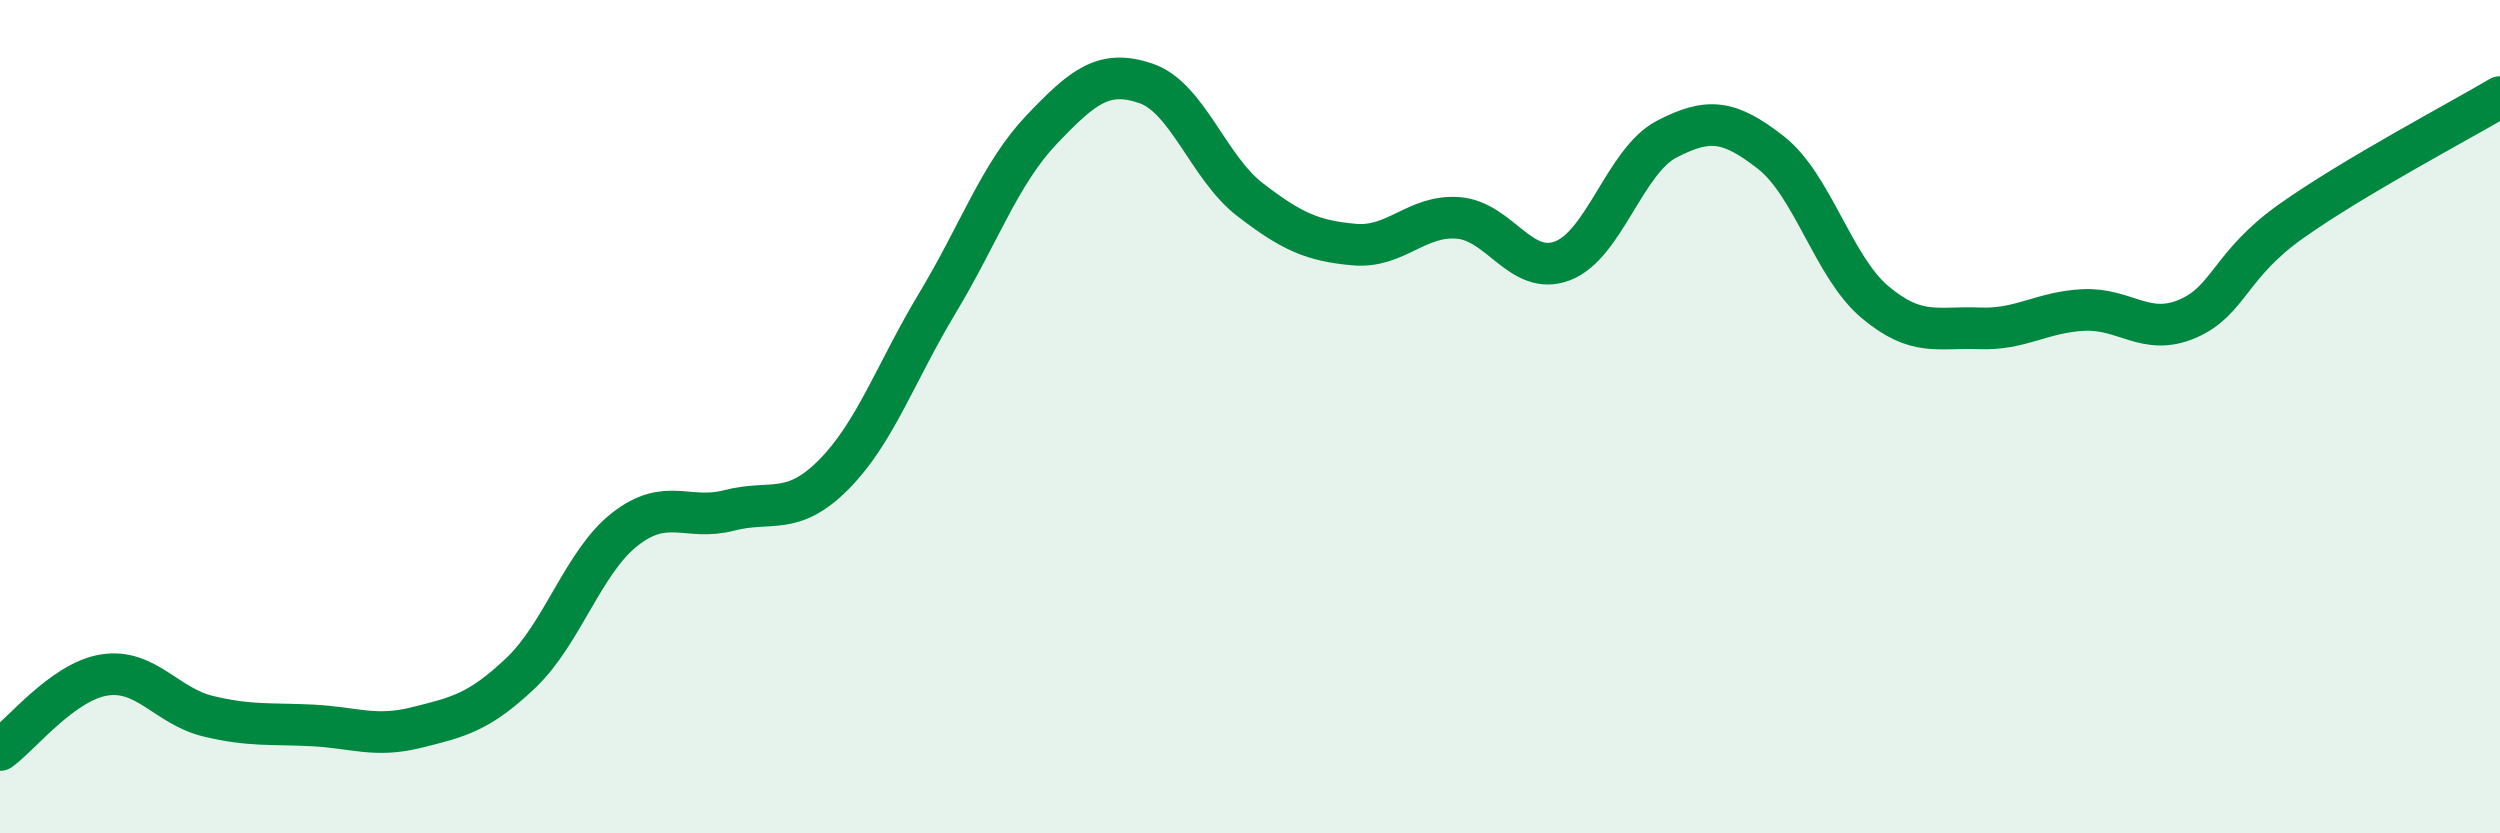 
    <svg width="60" height="20" viewBox="0 0 60 20" xmlns="http://www.w3.org/2000/svg">
      <path
        d="M 0,18 C 0.5,17.64 1.5,16.36 2.5,16.2 C 3.5,16.04 4,16.95 5,17.19 C 6,17.43 6.5,17.36 7.5,17.41 C 8.5,17.46 9,17.71 10,17.46 C 11,17.21 11.5,17.1 12.5,16.15 C 13.5,15.2 14,13.48 15,12.7 C 16,11.92 16.5,12.51 17.5,12.25 C 18.5,11.99 19,12.4 20,11.4 C 21,10.4 21.5,8.93 22.5,7.27 C 23.5,5.61 24,4.16 25,3.11 C 26,2.06 26.5,1.66 27.5,2 C 28.5,2.34 29,4.02 30,4.79 C 31,5.56 31.5,5.78 32.5,5.87 C 33.5,5.96 34,5.15 35,5.23 C 36,5.31 36.5,6.64 37.5,6.26 C 38.5,5.88 39,3.86 40,3.34 C 41,2.82 41.5,2.88 42.5,3.66 C 43.5,4.44 44,6.41 45,7.25 C 46,8.09 46.5,7.84 47.5,7.88 C 48.5,7.92 49,7.49 50,7.44 C 51,7.39 51.5,8.08 52.5,7.65 C 53.5,7.22 53.5,6.36 55,5.3 C 56.5,4.24 59,2.92 60,2.33L60 20L0 20Z"
        fill="#008740"
        opacity="0.1"
        stroke-linecap="round"
        stroke-linejoin="round"
      />
      <path
        d="M 0,18 C 0.5,17.64 1.5,16.36 2.5,16.2 C 3.5,16.04 4,16.95 5,17.19 C 6,17.43 6.5,17.36 7.5,17.41 C 8.5,17.46 9,17.71 10,17.46 C 11,17.21 11.5,17.1 12.5,16.15 C 13.5,15.2 14,13.48 15,12.7 C 16,11.92 16.5,12.51 17.5,12.25 C 18.5,11.99 19,12.4 20,11.4 C 21,10.4 21.5,8.93 22.5,7.27 C 23.5,5.61 24,4.16 25,3.11 C 26,2.06 26.5,1.66 27.5,2 C 28.5,2.34 29,4.02 30,4.79 C 31,5.56 31.5,5.78 32.5,5.87 C 33.5,5.96 34,5.15 35,5.23 C 36,5.31 36.5,6.64 37.5,6.26 C 38.5,5.88 39,3.86 40,3.34 C 41,2.82 41.5,2.88 42.5,3.66 C 43.5,4.44 44,6.41 45,7.25 C 46,8.09 46.5,7.84 47.5,7.88 C 48.5,7.92 49,7.49 50,7.44 C 51,7.39 51.5,8.08 52.5,7.65 C 53.5,7.22 53.5,6.36 55,5.3 C 56.5,4.24 59,2.92 60,2.33"
        stroke="#008740"
        stroke-width="1"
        fill="none"
        stroke-linecap="round"
        stroke-linejoin="round"
      />
    </svg>
  